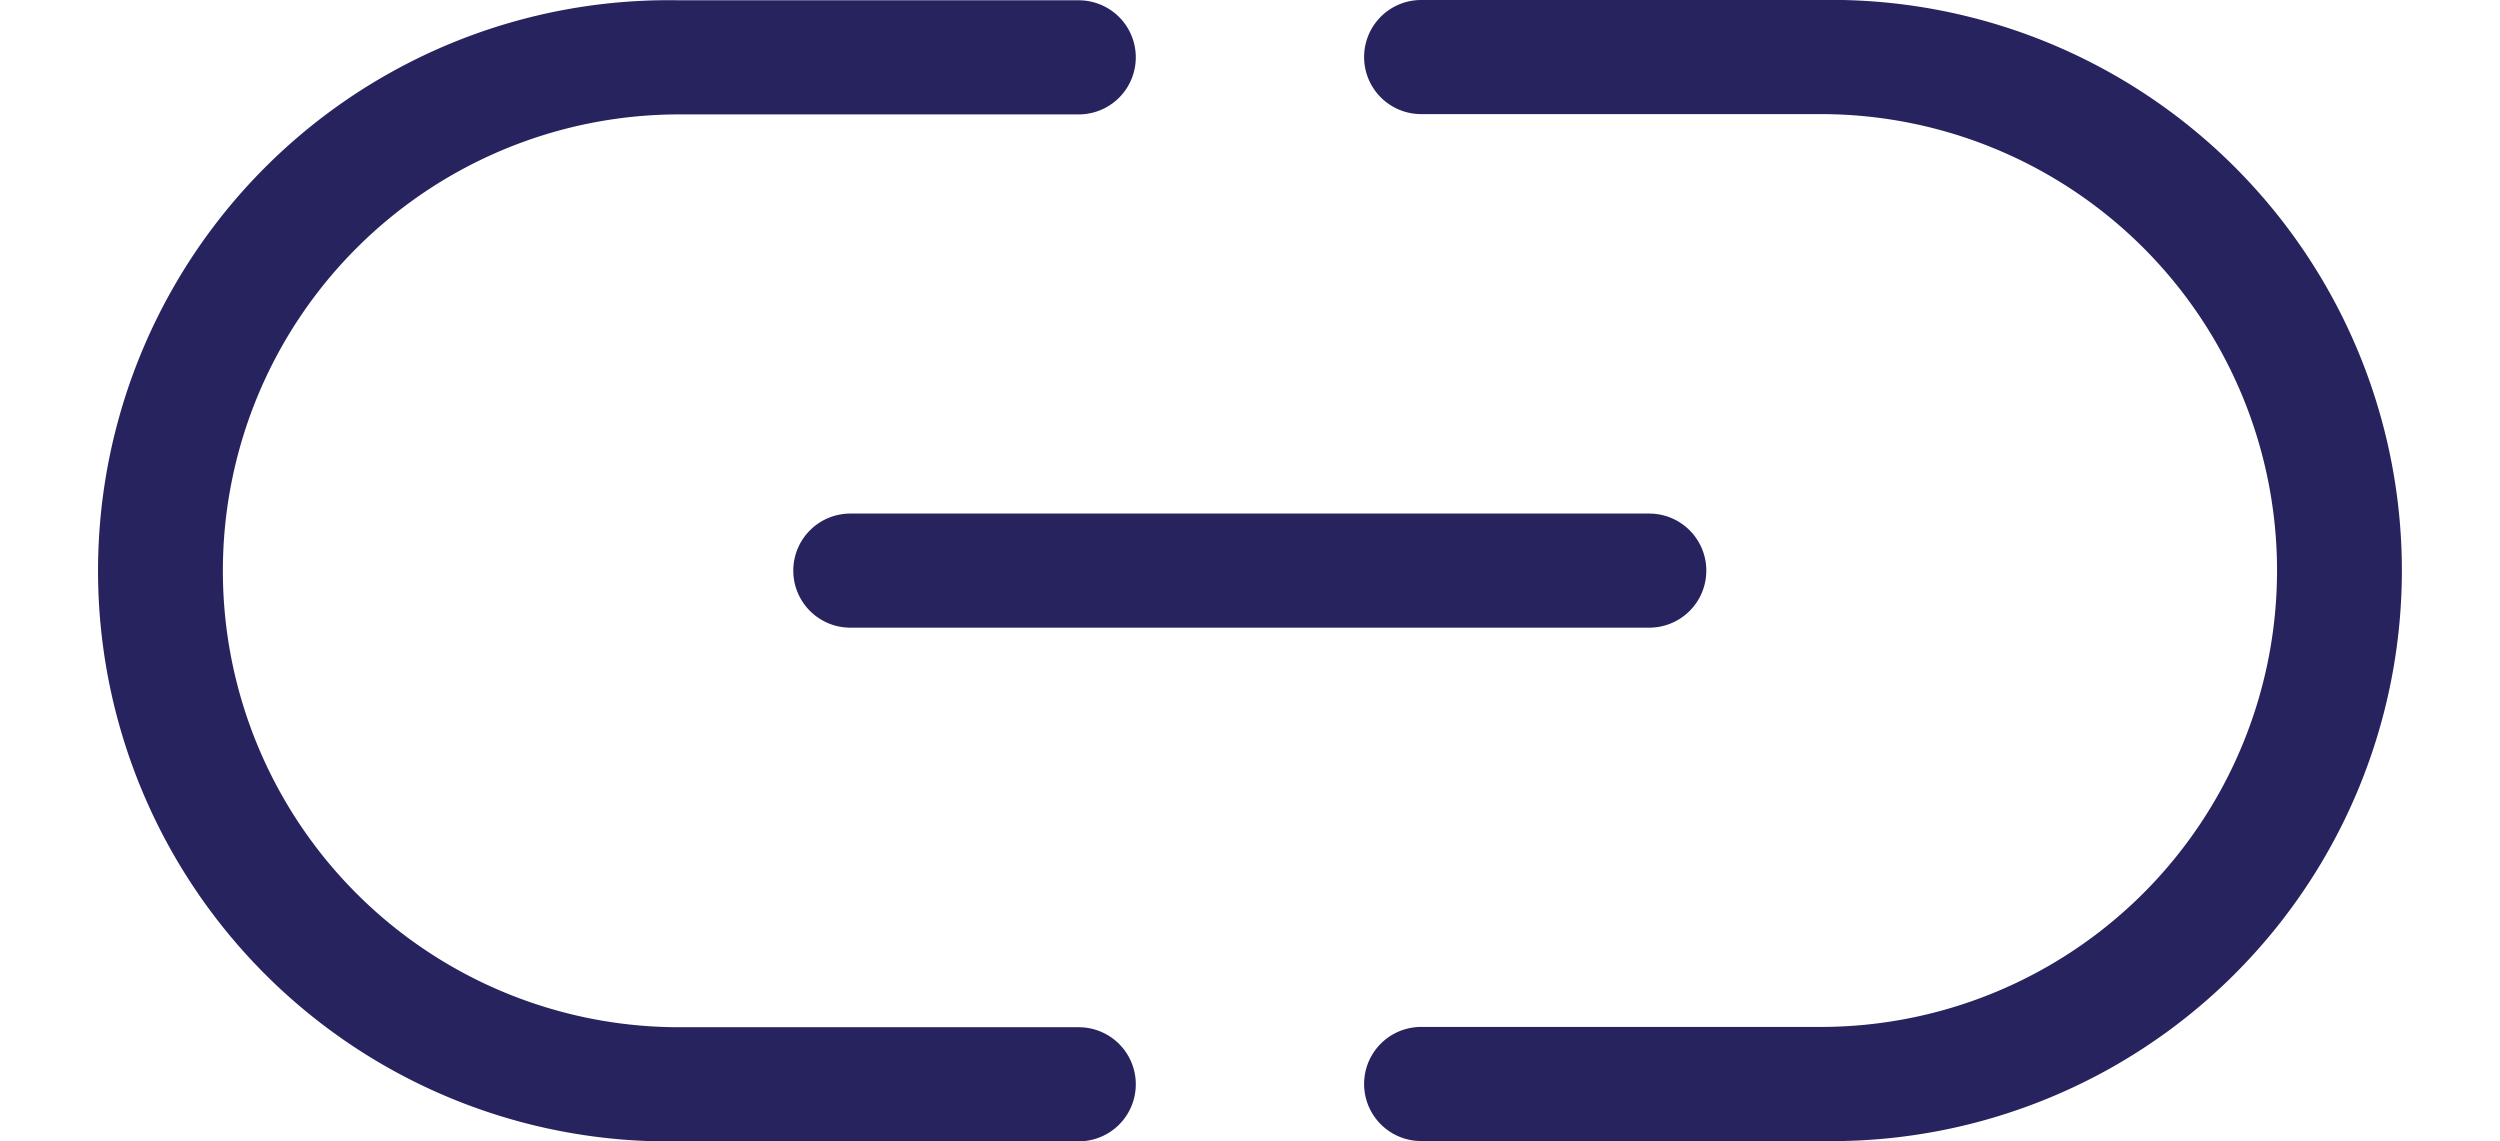 <svg xmlns="http://www.w3.org/2000/svg" width="23.006" height="10.503" viewBox="0 0 23.006 11.503">
  <path id="Tracé_11" data-name="Tracé 11" d="M11.778,17.353H7.751a4.6,4.6,0,0,1,0-9.2h4.026a.575.575,0,1,0,0-1.15H7.751a5.751,5.751,0,1,0,0,11.5h4.026a.575.575,0,1,0,0-1.15ZM8.9,12.751a.575.575,0,0,0,.575.575h8.052a.575.575,0,1,0,0-1.15H9.477A.575.575,0,0,0,8.9,12.751ZM19.254,7H15.228a.575.575,0,1,0,0,1.15h4.026a4.6,4.6,0,0,1,0,9.2H15.228a.575.575,0,1,0,0,1.15h4.026a5.751,5.751,0,1,0,0-11.5Z" transform="translate(-2 -7)" fill="#27235e"/>
</svg>
